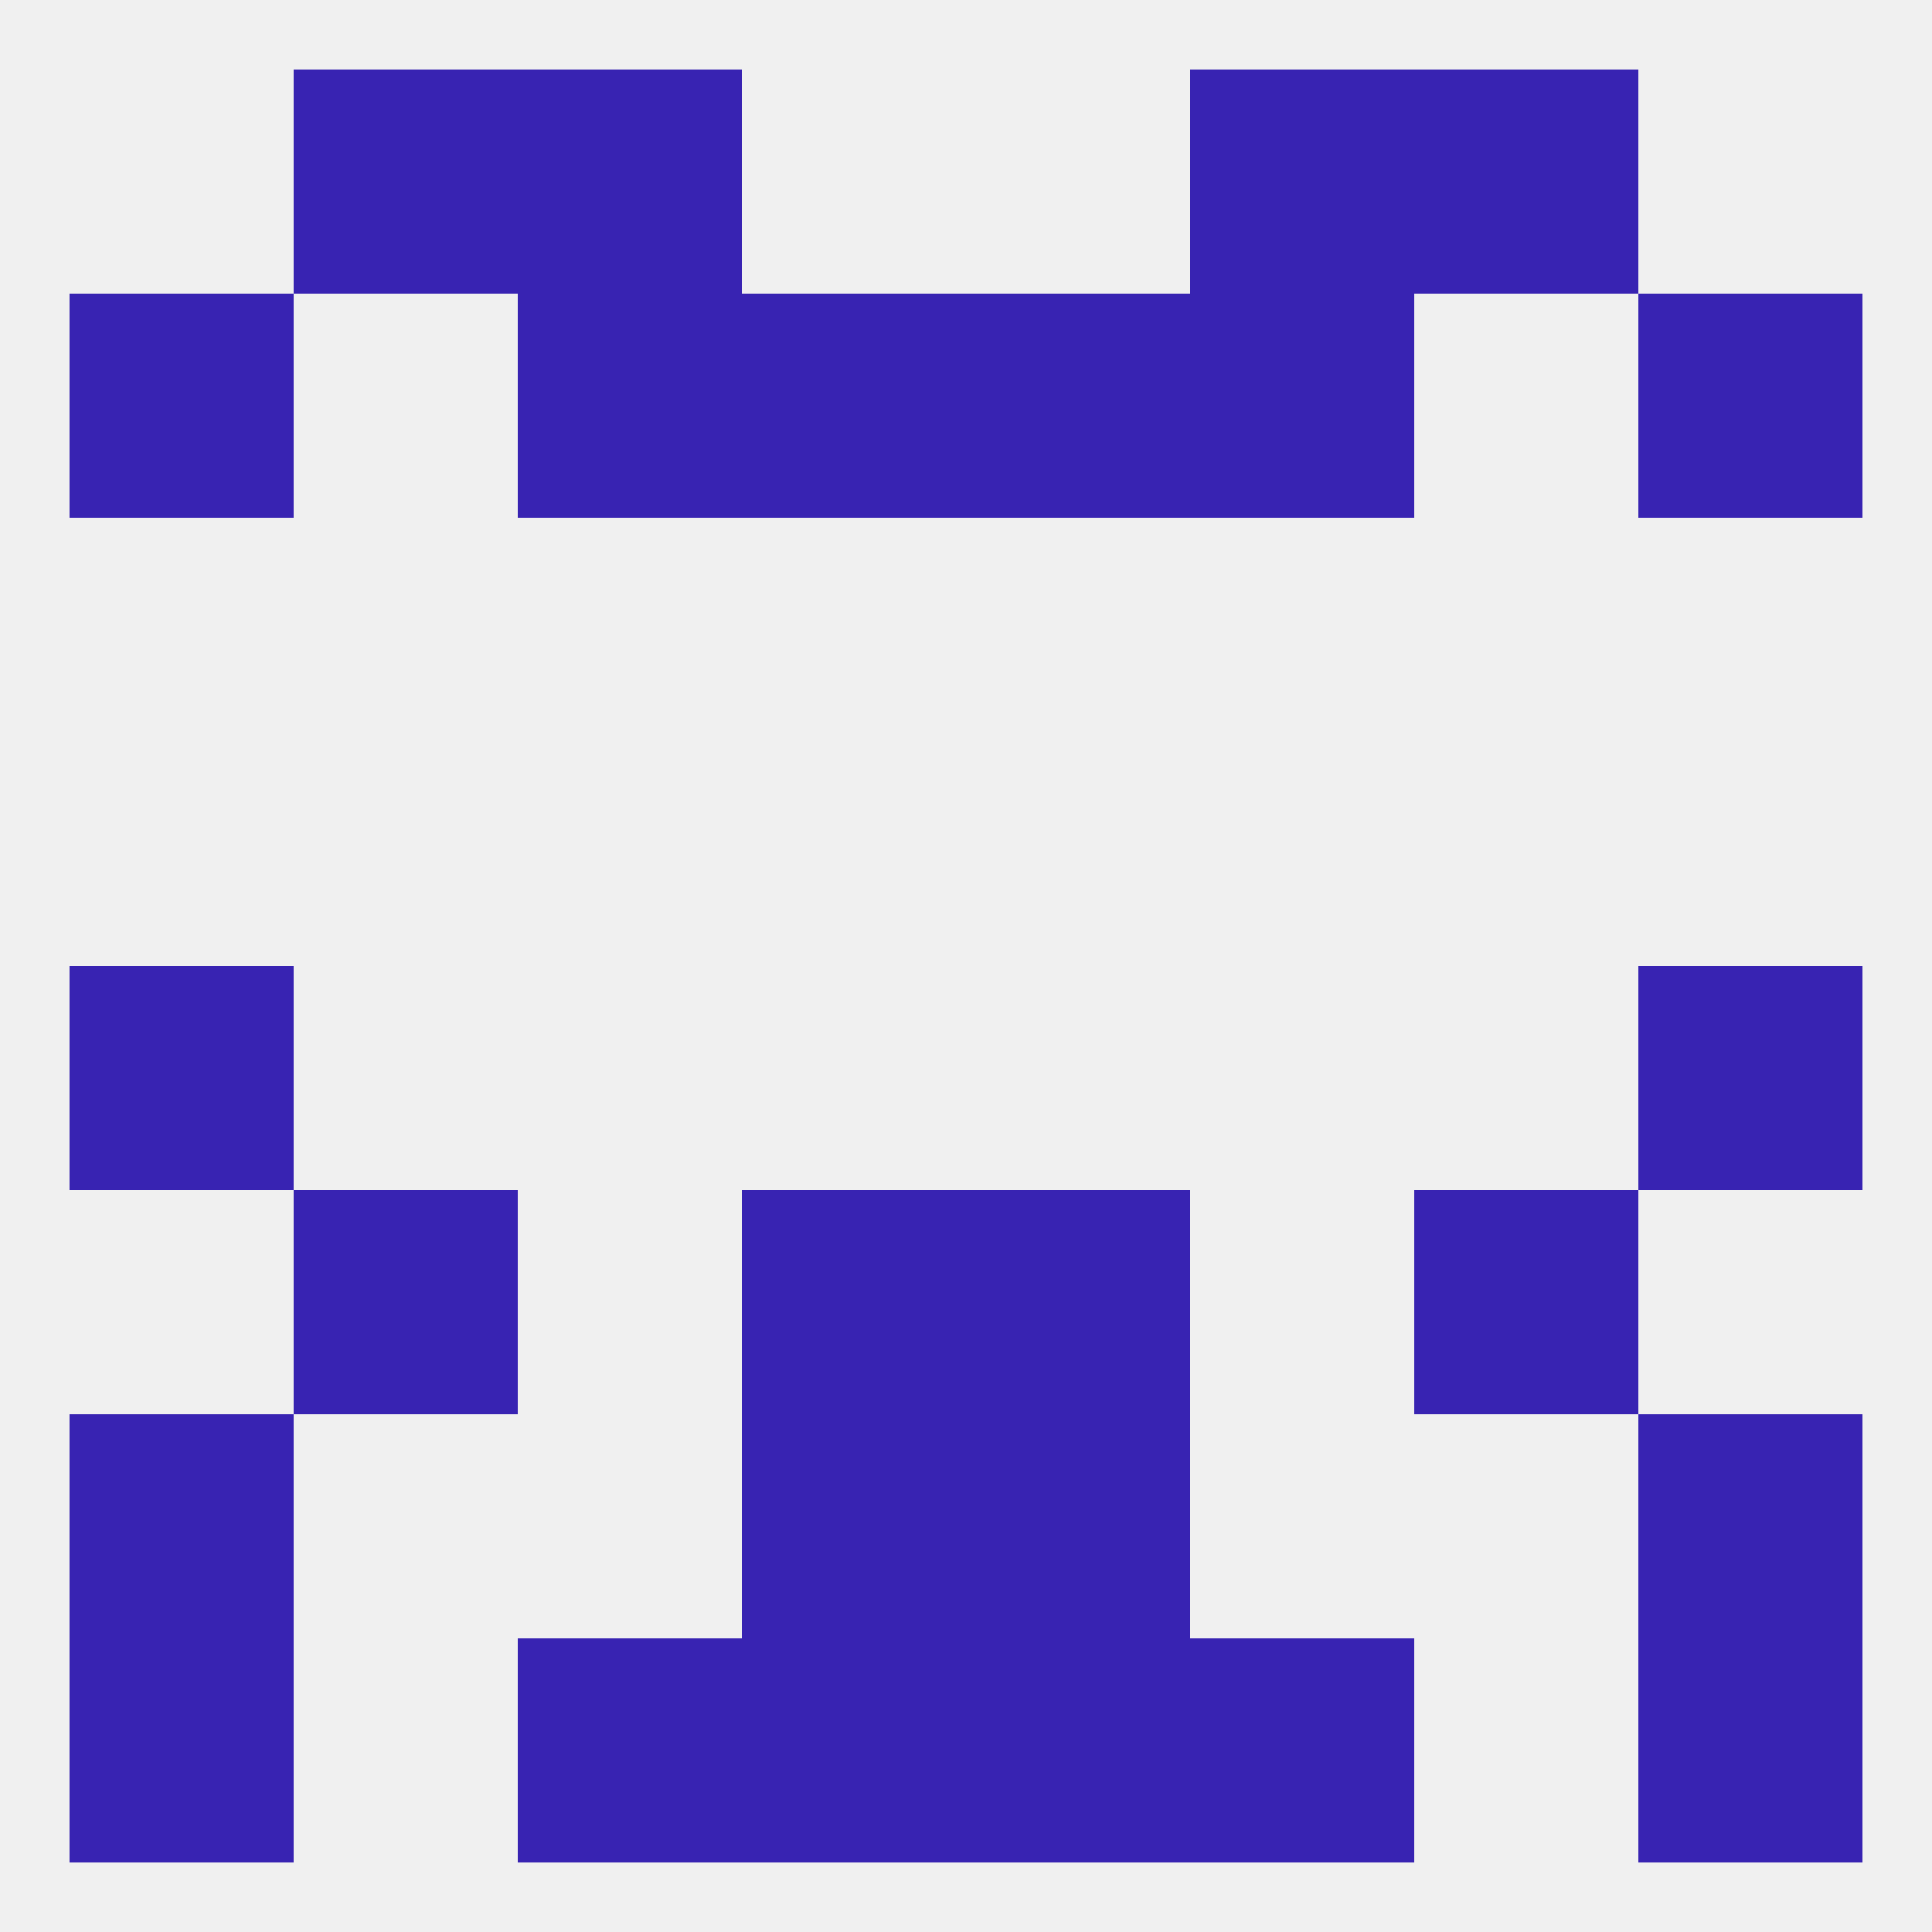 
<!--   <?xml version="1.0"?> -->
<svg version="1.1" baseprofile="full" xmlns="http://www.w3.org/2000/svg" xmlns:xlink="http://www.w3.org/1999/xlink" xmlns:ev="http://www.w3.org/2001/xml-events" width="250" height="250" viewBox="0 0 250 250" >
	<rect width="100%" height="100%" fill="rgba(240,240,240,255)"/>

	<rect x="38" y="9" width="29" height="29" fill="rgba(56,35,178,255)"/>
	<rect x="183" y="9" width="29" height="29" fill="rgba(56,35,178,255)"/>
	<rect x="67" y="9" width="29" height="29" fill="rgba(56,35,178,255)"/>
	<rect x="154" y="9" width="29" height="29" fill="rgba(56,35,178,255)"/>
	<rect x="9" y="38" width="29" height="29" fill="rgba(56,35,178,255)"/>
	<rect x="212" y="38" width="29" height="29" fill="rgba(56,35,178,255)"/>
	<rect x="67" y="38" width="29" height="29" fill="rgba(56,35,178,255)"/>
	<rect x="154" y="38" width="29" height="29" fill="rgba(56,35,178,255)"/>
	<rect x="96" y="38" width="29" height="29" fill="rgba(56,35,178,255)"/>
	<rect x="125" y="38" width="29" height="29" fill="rgba(56,35,178,255)"/>
	<rect x="96" y="154" width="29" height="29" fill="rgba(56,35,178,255)"/>
	<rect x="125" y="154" width="29" height="29" fill="rgba(56,35,178,255)"/>
	<rect x="38" y="154" width="29" height="29" fill="rgba(56,35,178,255)"/>
	<rect x="183" y="154" width="29" height="29" fill="rgba(56,35,178,255)"/>
	<rect x="9" y="125" width="29" height="29" fill="rgba(56,35,178,255)"/>
	<rect x="212" y="125" width="29" height="29" fill="rgba(56,35,178,255)"/>
	<rect x="9" y="183" width="29" height="29" fill="rgba(56,35,178,255)"/>
	<rect x="212" y="183" width="29" height="29" fill="rgba(56,35,178,255)"/>
	<rect x="96" y="183" width="29" height="29" fill="rgba(56,35,178,255)"/>
	<rect x="125" y="183" width="29" height="29" fill="rgba(56,35,178,255)"/>
	<rect x="67" y="212" width="29" height="29" fill="rgba(56,35,178,255)"/>
	<rect x="154" y="212" width="29" height="29" fill="rgba(56,35,178,255)"/>
	<rect x="9" y="212" width="29" height="29" fill="rgba(56,35,178,255)"/>
	<rect x="212" y="212" width="29" height="29" fill="rgba(56,35,178,255)"/>
	<rect x="96" y="212" width="29" height="29" fill="rgba(56,35,178,255)"/>
	<rect x="125" y="212" width="29" height="29" fill="rgba(56,35,178,255)"/>
</svg>